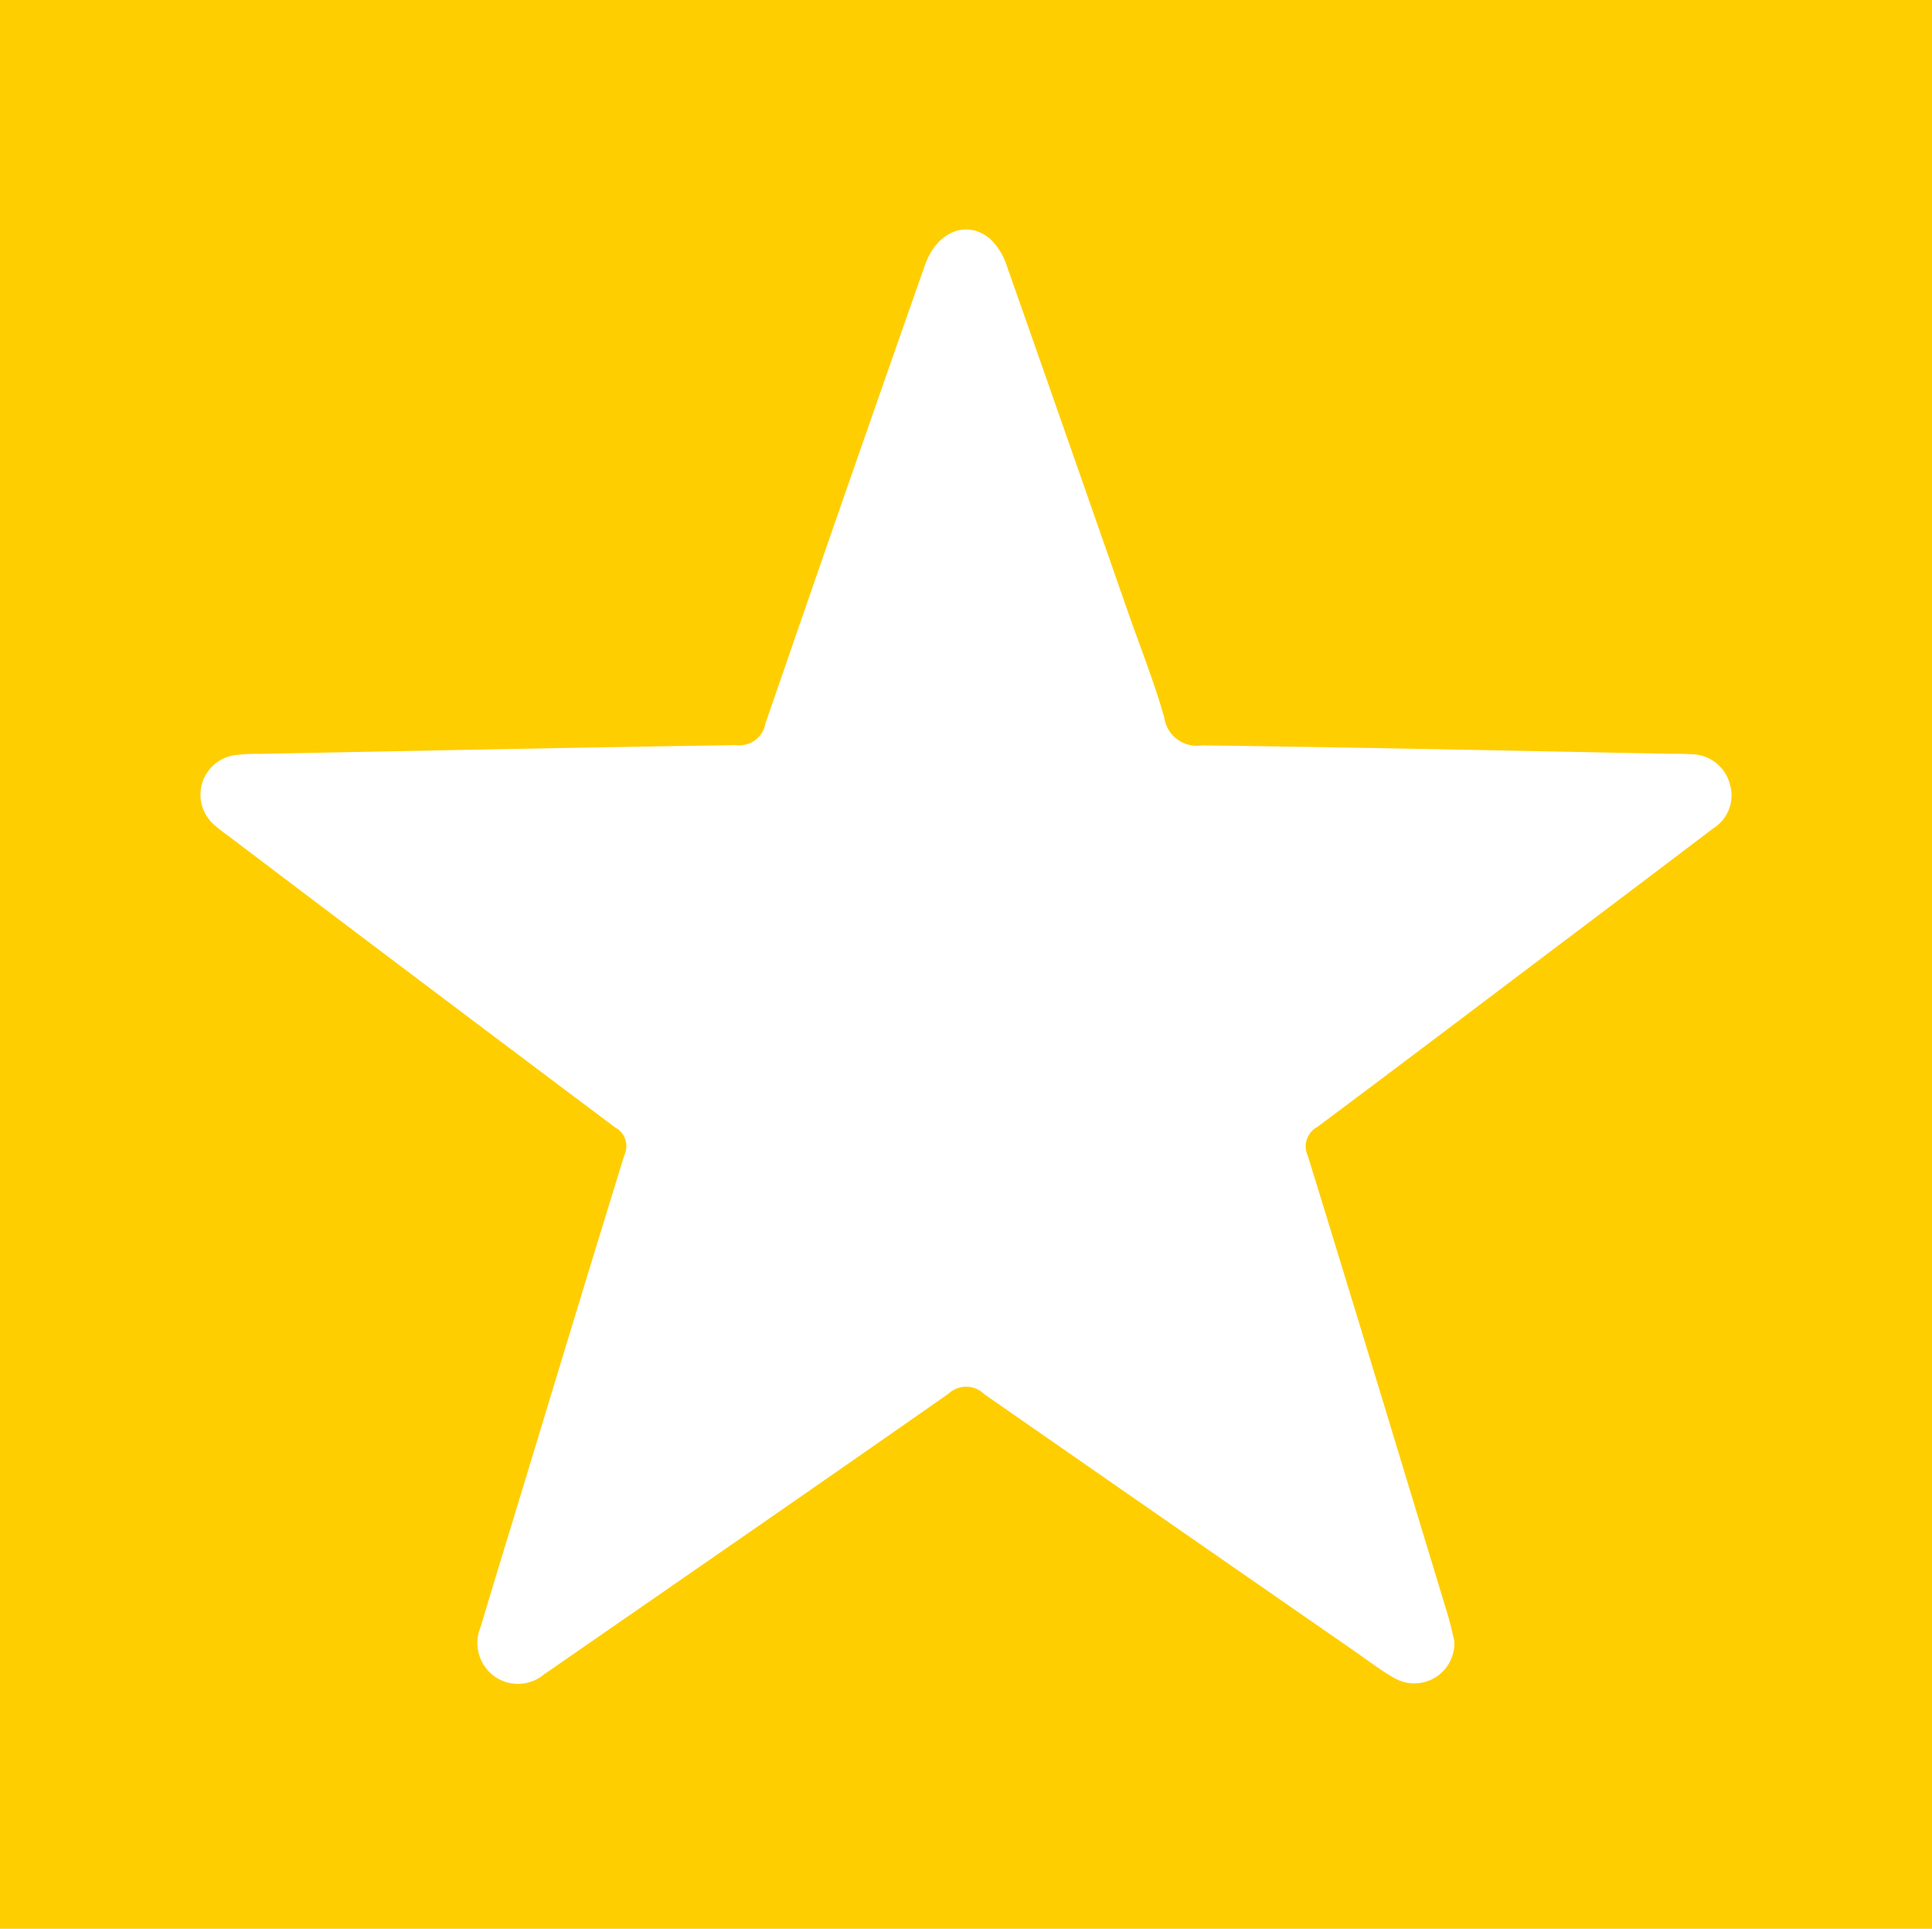 <svg id="Group_22088" data-name="Group 22088" xmlns="http://www.w3.org/2000/svg" width="33.31" height="33.252" viewBox="0 0 33.31 33.252">
  <rect id="Rectangle_3483" data-name="Rectangle 3483" width="33.31" height="33.252" transform="translate(0 0)" fill="#ffce00"/>
  <path id="Path_37095" data-name="Path 37095" d="M61.382,71.319a.691.691,0,0,1-1.023.659c-.245-.136-.468-.312-.7-.472q-3.192-2.211-6.38-4.428a.444.444,0,0,0-.614-.01c-2.272,1.59-4.554,3.164-6.834,4.743-.045.031-.089.062-.134.091a.7.7,0,0,1-.874.033.711.711,0,0,1-.226-.847c.212-.715.432-1.428.649-2.141.607-2,1.21-3.992,1.826-5.985a.366.366,0,0,0-.155-.481q-3.328-2.495-6.644-5.007c-.086-.065-.177-.126-.257-.2a.688.688,0,0,1,.338-1.212,2.884,2.884,0,0,1,.421-.023c2.743-.053,5.486-.11,8.229-.151a.453.453,0,0,0,.5-.366q1.362-3.954,2.749-7.9c.2-.581.713-.8,1.118-.47a1.119,1.119,0,0,1,.3.483c.7,1.987,1.394,3.978,2.089,5.967.21.6.449,1.2.622,1.808a.567.567,0,0,0,.649.483c2.689.033,5.377.093,8.066.144.119,0,.239,0,.358.008a.691.691,0,0,1,.677.51.669.669,0,0,1-.283.767q-1.333,1.012-2.67,2.018c-1.383,1.044-2.764,2.091-4.154,3.128a.383.383,0,0,0-.168.5c.813,2.633,1.611,5.271,2.411,7.908.05.165.086.334.111.435" transform="translate(-36.309 -43.042)" fill="#fff"/>
</svg>
